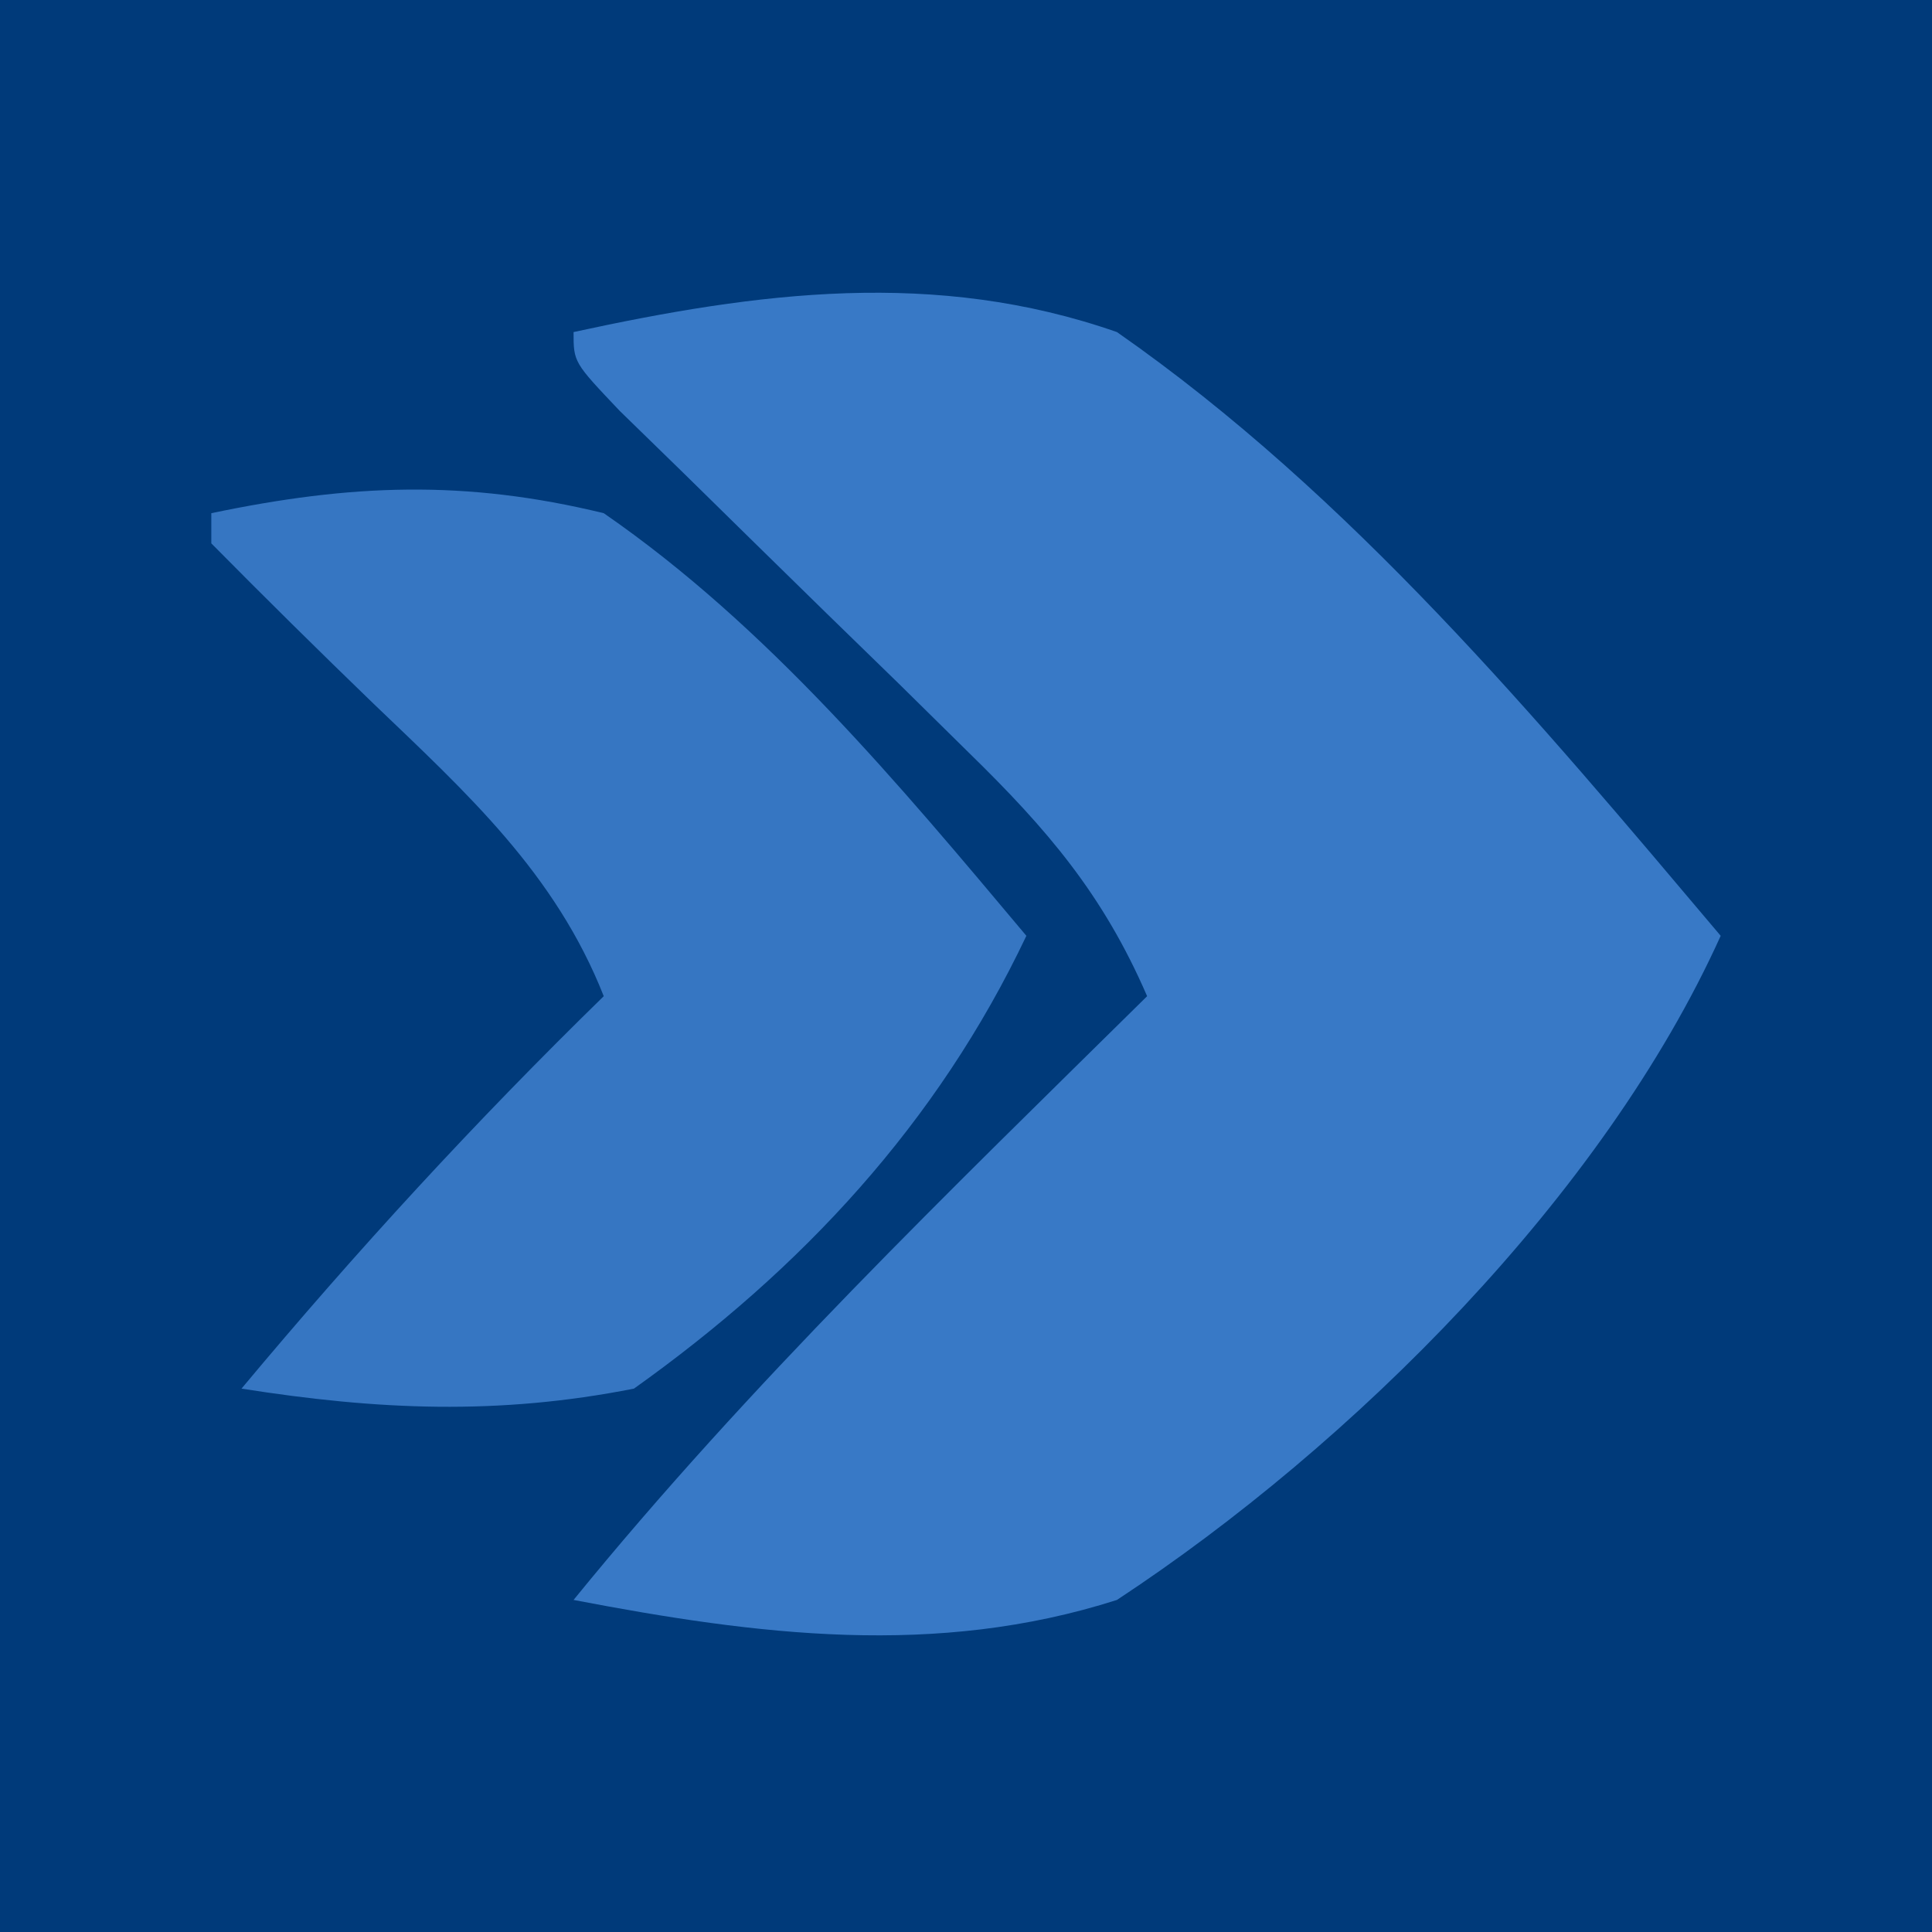 <?xml version="1.0" encoding="UTF-8"?>
<svg version="1.1" xmlns="http://www.w3.org/2000/svg" width="64" height="64">
<path d="M0 0 C21.12 0 42.24 0 64 0 C64 21.12 64 42.24 64 64 C42.88 64 21.76 64 0 64 C0 42.88 0 21.76 0 0 Z " fill="#003A7A" transform="translate(0,0)"/>
<path d="M0 0 C6.12 -1.33 11.977 -2.102 18 0 C25.738 5.395 31.946 12.83 38 20 C34.118 28.594 25.796 36.87 18 42 C12.002 43.919 6.085 43.165 0 42 C5.826 34.842 12.438 28.474 19 22 C17.545 18.638 15.699 16.476 13.086 13.926 C11.945 12.801 11.945 12.801 10.781 11.654 C9.987 10.882 9.193 10.109 8.375 9.312 C6.797 7.769 5.222 6.224 3.648 4.676 C2.599 3.654 2.599 3.654 1.529 2.611 C0 1 0 1 0 0 Z " fill="#3879C6" transform="translate(19,11)"/>
<path d="M0 0 C4.614 -0.966 8.4 -1.118 13 0 C18.436 3.754 22.776 8.968 27 14 C24.052 20.213 19.562 25.039 14 29 C9.5 29.889 5.515 29.711 1 29 C4.805 24.44 8.75 20.149 13 16 C11.396 11.932 8.469 9.276 5.375 6.312 C3.561 4.56 1.773 2.794 0 1 C0 0.67 0 0.34 0 0 Z " fill="#3676C2" transform="translate(7,17)"/>
</svg>
